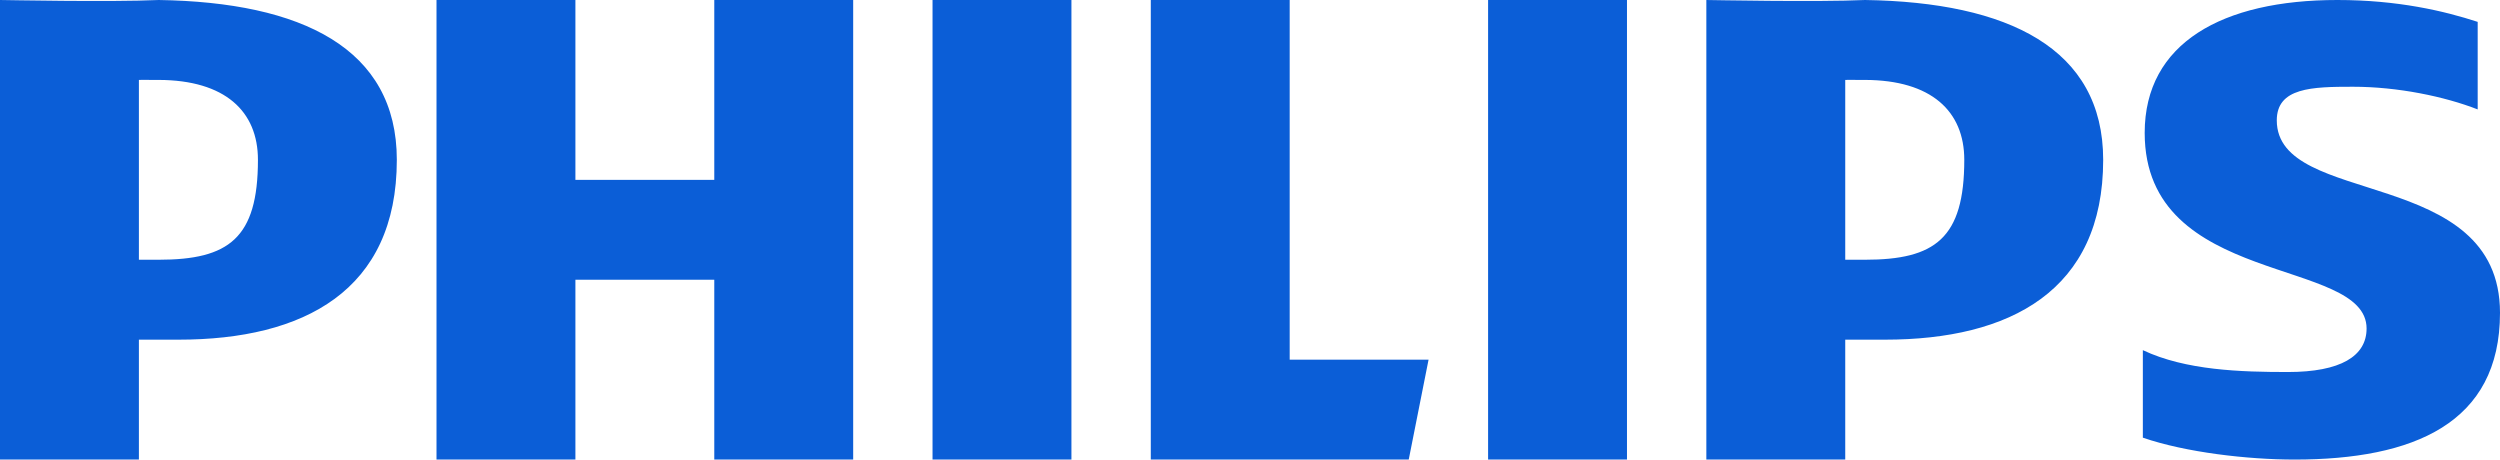 <svg width="136" height="25" viewBox="0 0 136 25" fill="none" xmlns="http://www.w3.org/2000/svg">
<g clip-path="url(#clip0_1_239)">
<path fill-rule="evenodd" clip-rule="evenodd" d="M128 4.719C130.436 4.719 132.986 5.249 134.786 5.952V1.19C132.964 0.595 130.436 0 127.153 0C120.906 0 116.671 2.334 116.671 7.229C116.671 15.662 128.742 13.956 128.742 17.871C128.742 19.377 127.323 20.238 124.464 20.238C121.923 20.238 118.901 20.152 116.571 19.048V23.809C118.901 24.613 122.283 25 124.824 25C131.283 25 136 23.043 136 17.019C136 8.987 123.857 11.309 123.857 6.548C123.857 4.762 125.777 4.719 128 4.719ZM102.54 18.478H100.381V25H92.825V0C92.998 0 98.828 0.12 101.46 0C109.238 0.12 114.413 2.622 114.413 8.696C114.413 15.819 109.345 18.478 102.54 18.478ZM101.46 4.348C101.085 4.358 100.806 4.335 100.381 4.348V14.13H101.46C105.264 14.13 106.857 12.969 106.857 8.696C106.857 6.049 105.064 4.358 101.46 4.348ZM80.952 0H88.508V25H80.952V0ZM62.603 25V0H70.159V19.565H77.714L76.635 25H62.603ZM50.73 0H58.286V25H50.73V0ZM38.857 15.217H31.302V25H23.746V0H31.302V9.783H38.857V0H46.413V25H38.857V15.217ZM9.714 18.478H7.556V25H0V0C0.173 0 6.003 0.12 8.635 0C16.413 0.12 21.587 2.622 21.587 8.696C21.587 15.819 16.519 18.478 9.714 18.478ZM8.635 4.348C8.259 4.358 7.981 4.335 7.556 4.348V14.13H8.635C12.438 14.13 14.032 12.969 14.032 8.696C14.032 6.049 12.239 4.358 8.635 4.348Z" fill="#0B5ED7"/>
</g>
<defs>
<clipPath id="clip0_1_239">
<rect width="136" height="25" fill="white"/>
</clipPath>
</defs>
</svg>

